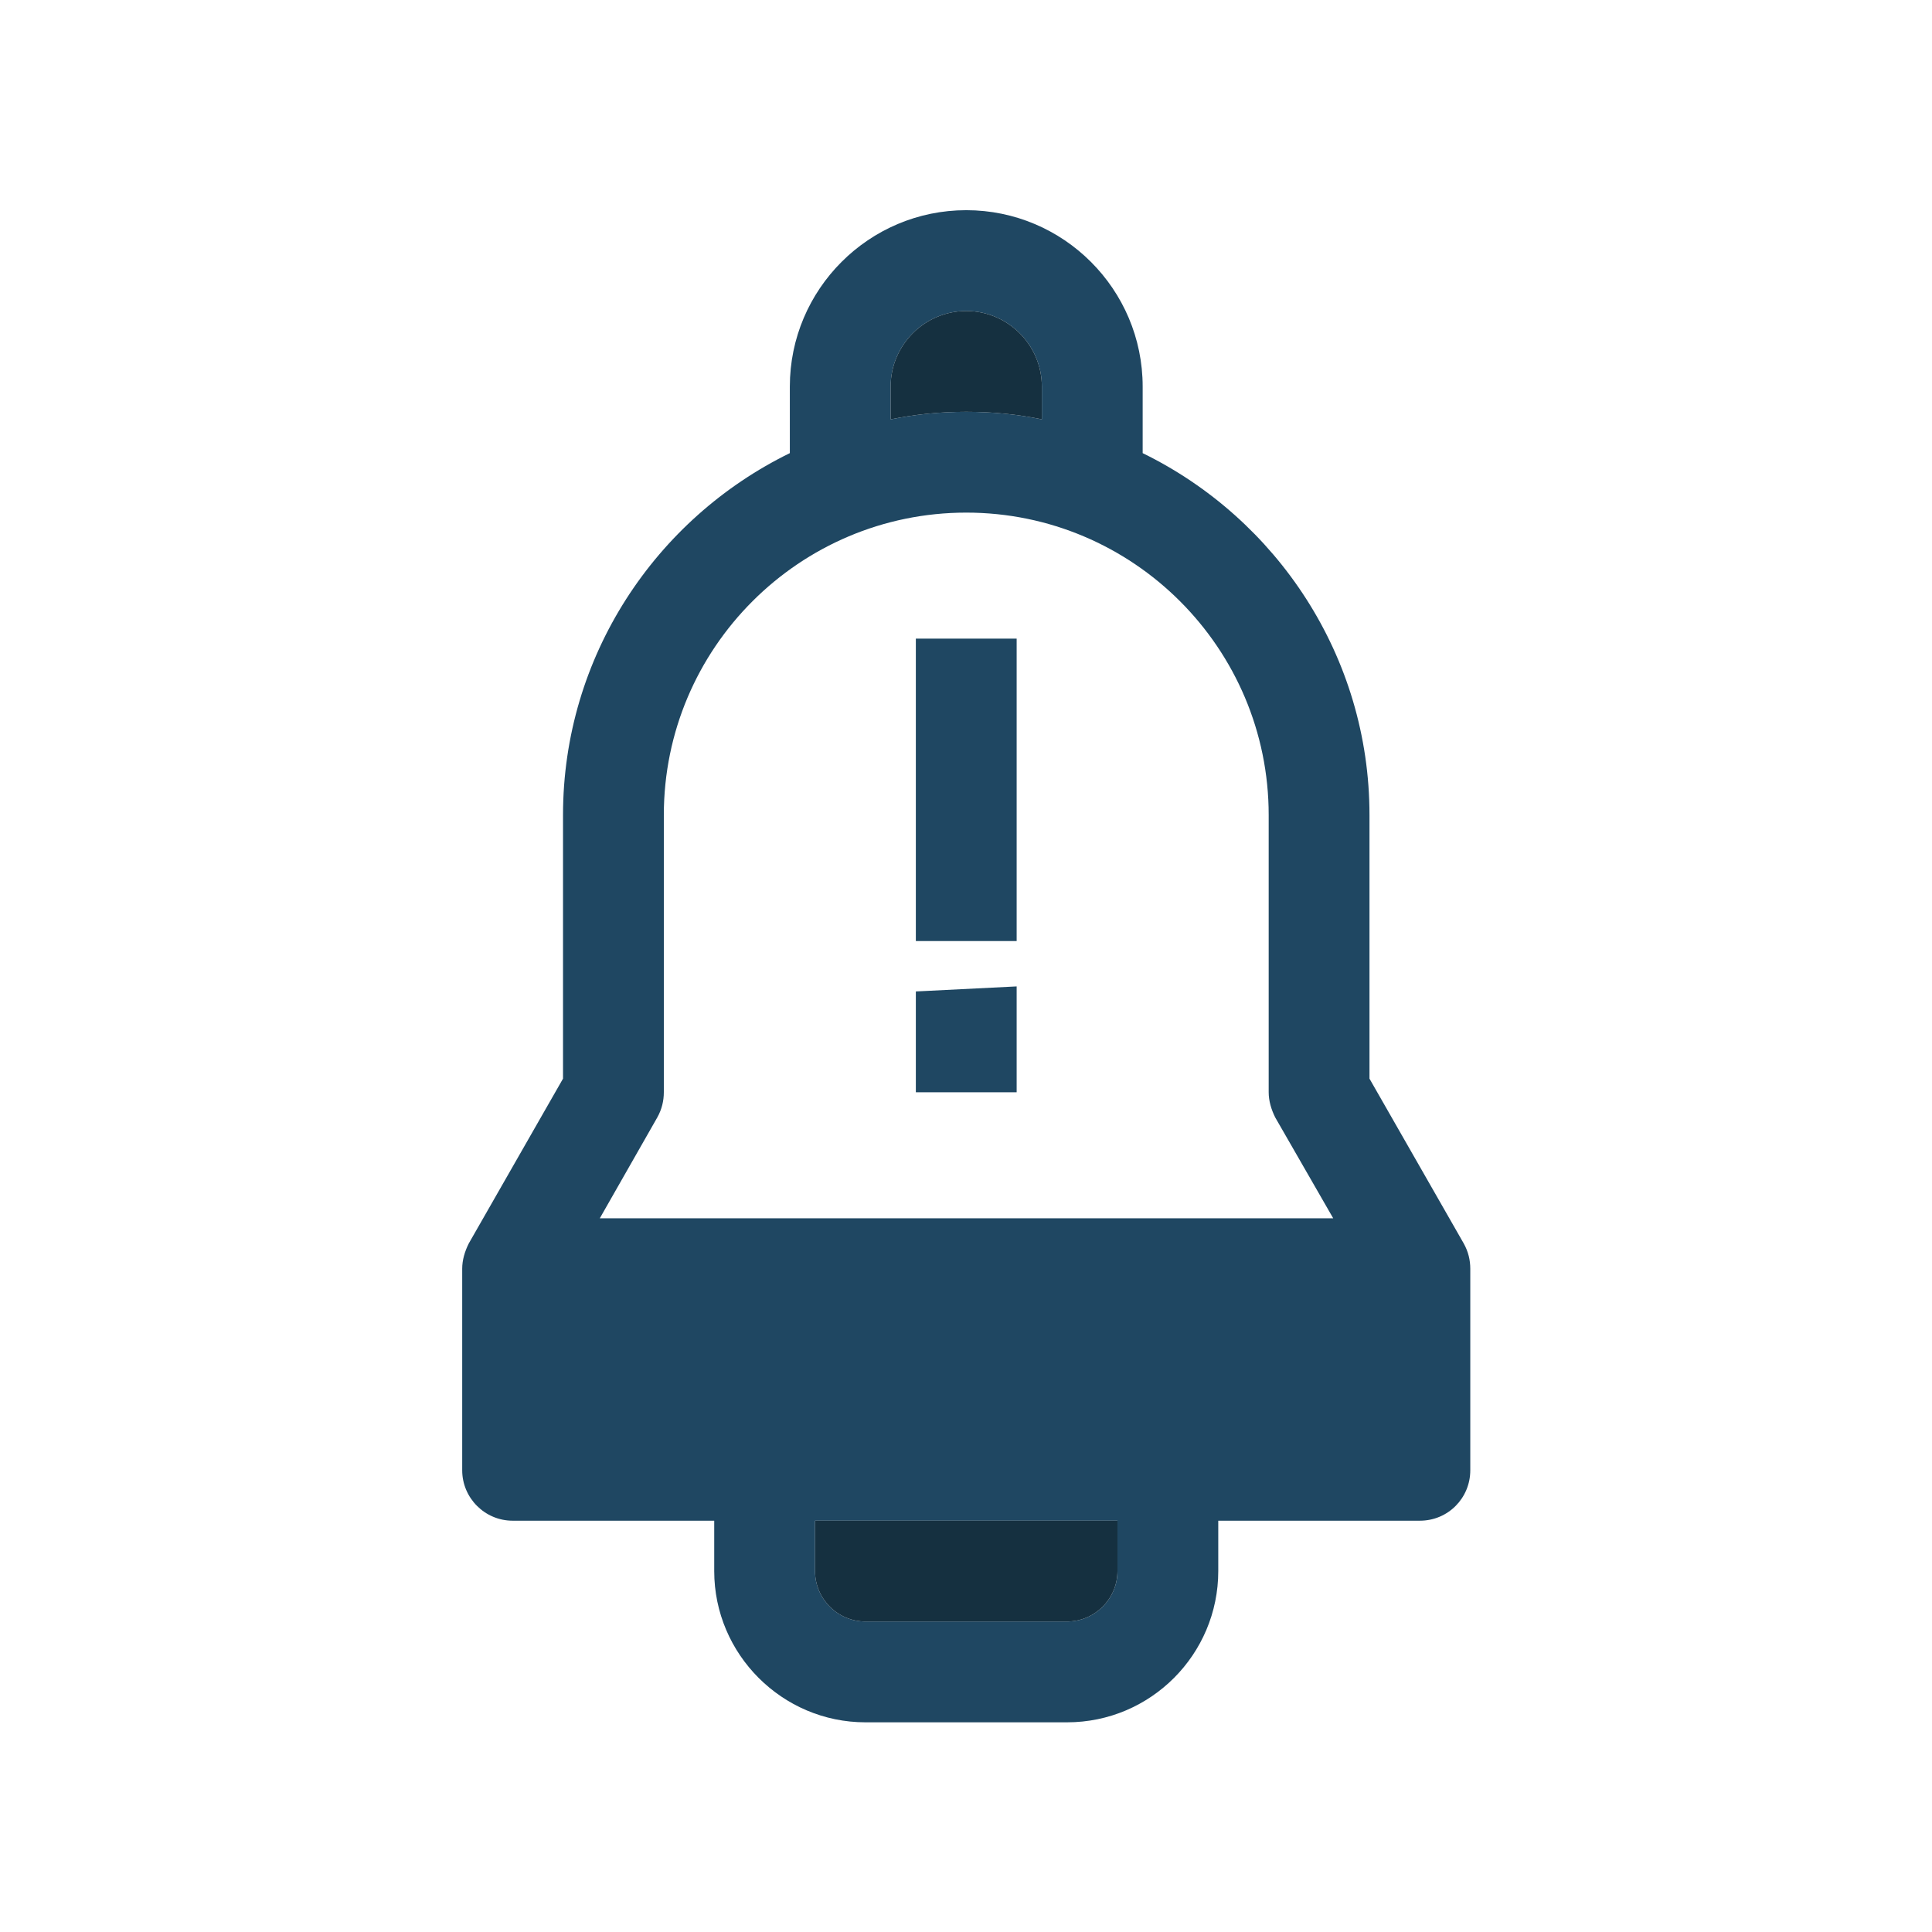 <svg xmlns="http://www.w3.org/2000/svg" id="OBJECT" viewBox="0 0 38.33 38.33"><defs><style>      .cls-1 {        fill: #153040;      }      .cls-1, .cls-2 {        stroke-width: 0px;      }      .cls-2 {        fill: #1f4762;      }    </style></defs><path class="cls-2" d="M29.04,24.67l-1.87-3.27v-5.23c0-3.15-1.84-5.88-4.5-7.18v-1.32c0-1.93-1.57-3.5-3.5-3.5s-3.5,1.57-3.5,3.5v1.32c-2.66,1.3-4.5,4.03-4.5,7.18v5.23l-1.87,3.27c-.08.16-.13.33-.13.5v4c0,.55.45,1,1,1h4v1c0,1.65,1.35,3,3,3h4c1.66,0,3-1.35,3-3v-1h4c.56,0,1-.45,1-1v-4c0-.17-.04-.34-.13-.5ZM17.67,7.67c0-.83.68-1.5,1.5-1.5s1.5.67,1.5,1.5v.65c-.48-.1-.98-.15-1.5-.15s-1.01.05-1.5.15v-.65ZM22.17,31.17c0,.55-.45,1-1,1h-4c-.55,0-1-.45-1-1v-1h6v1ZM11.9,24.17l1.14-2c.09-.16.13-.33.13-.5v-5.5c0-3.31,2.69-6,6-6s6,2.69,6,6v5.5c0,.17.05.34.13.5l1.15,2h-14.55Z"></path><path class="cls-1" d="M20.67,7.67v.65c-.48-.1-.98-.15-1.5-.15s-1.01.05-1.5.15v-.65c0-.83.68-1.5,1.5-1.5s1.5.67,1.5,1.5Z"></path><path class="cls-1" d="M22.17,30.17v1c0,.55-.45,1-1,1h-4c-.55,0-1-.45-1-1v-1h6Z"></path><rect class="cls-2" x="18.17" y="12.67" width="2" height="6"></rect><polygon class="cls-2" points="20.17 19.57 20.17 21.67 18.17 21.67 18.17 19.67 20.17 19.57"></polygon></svg>